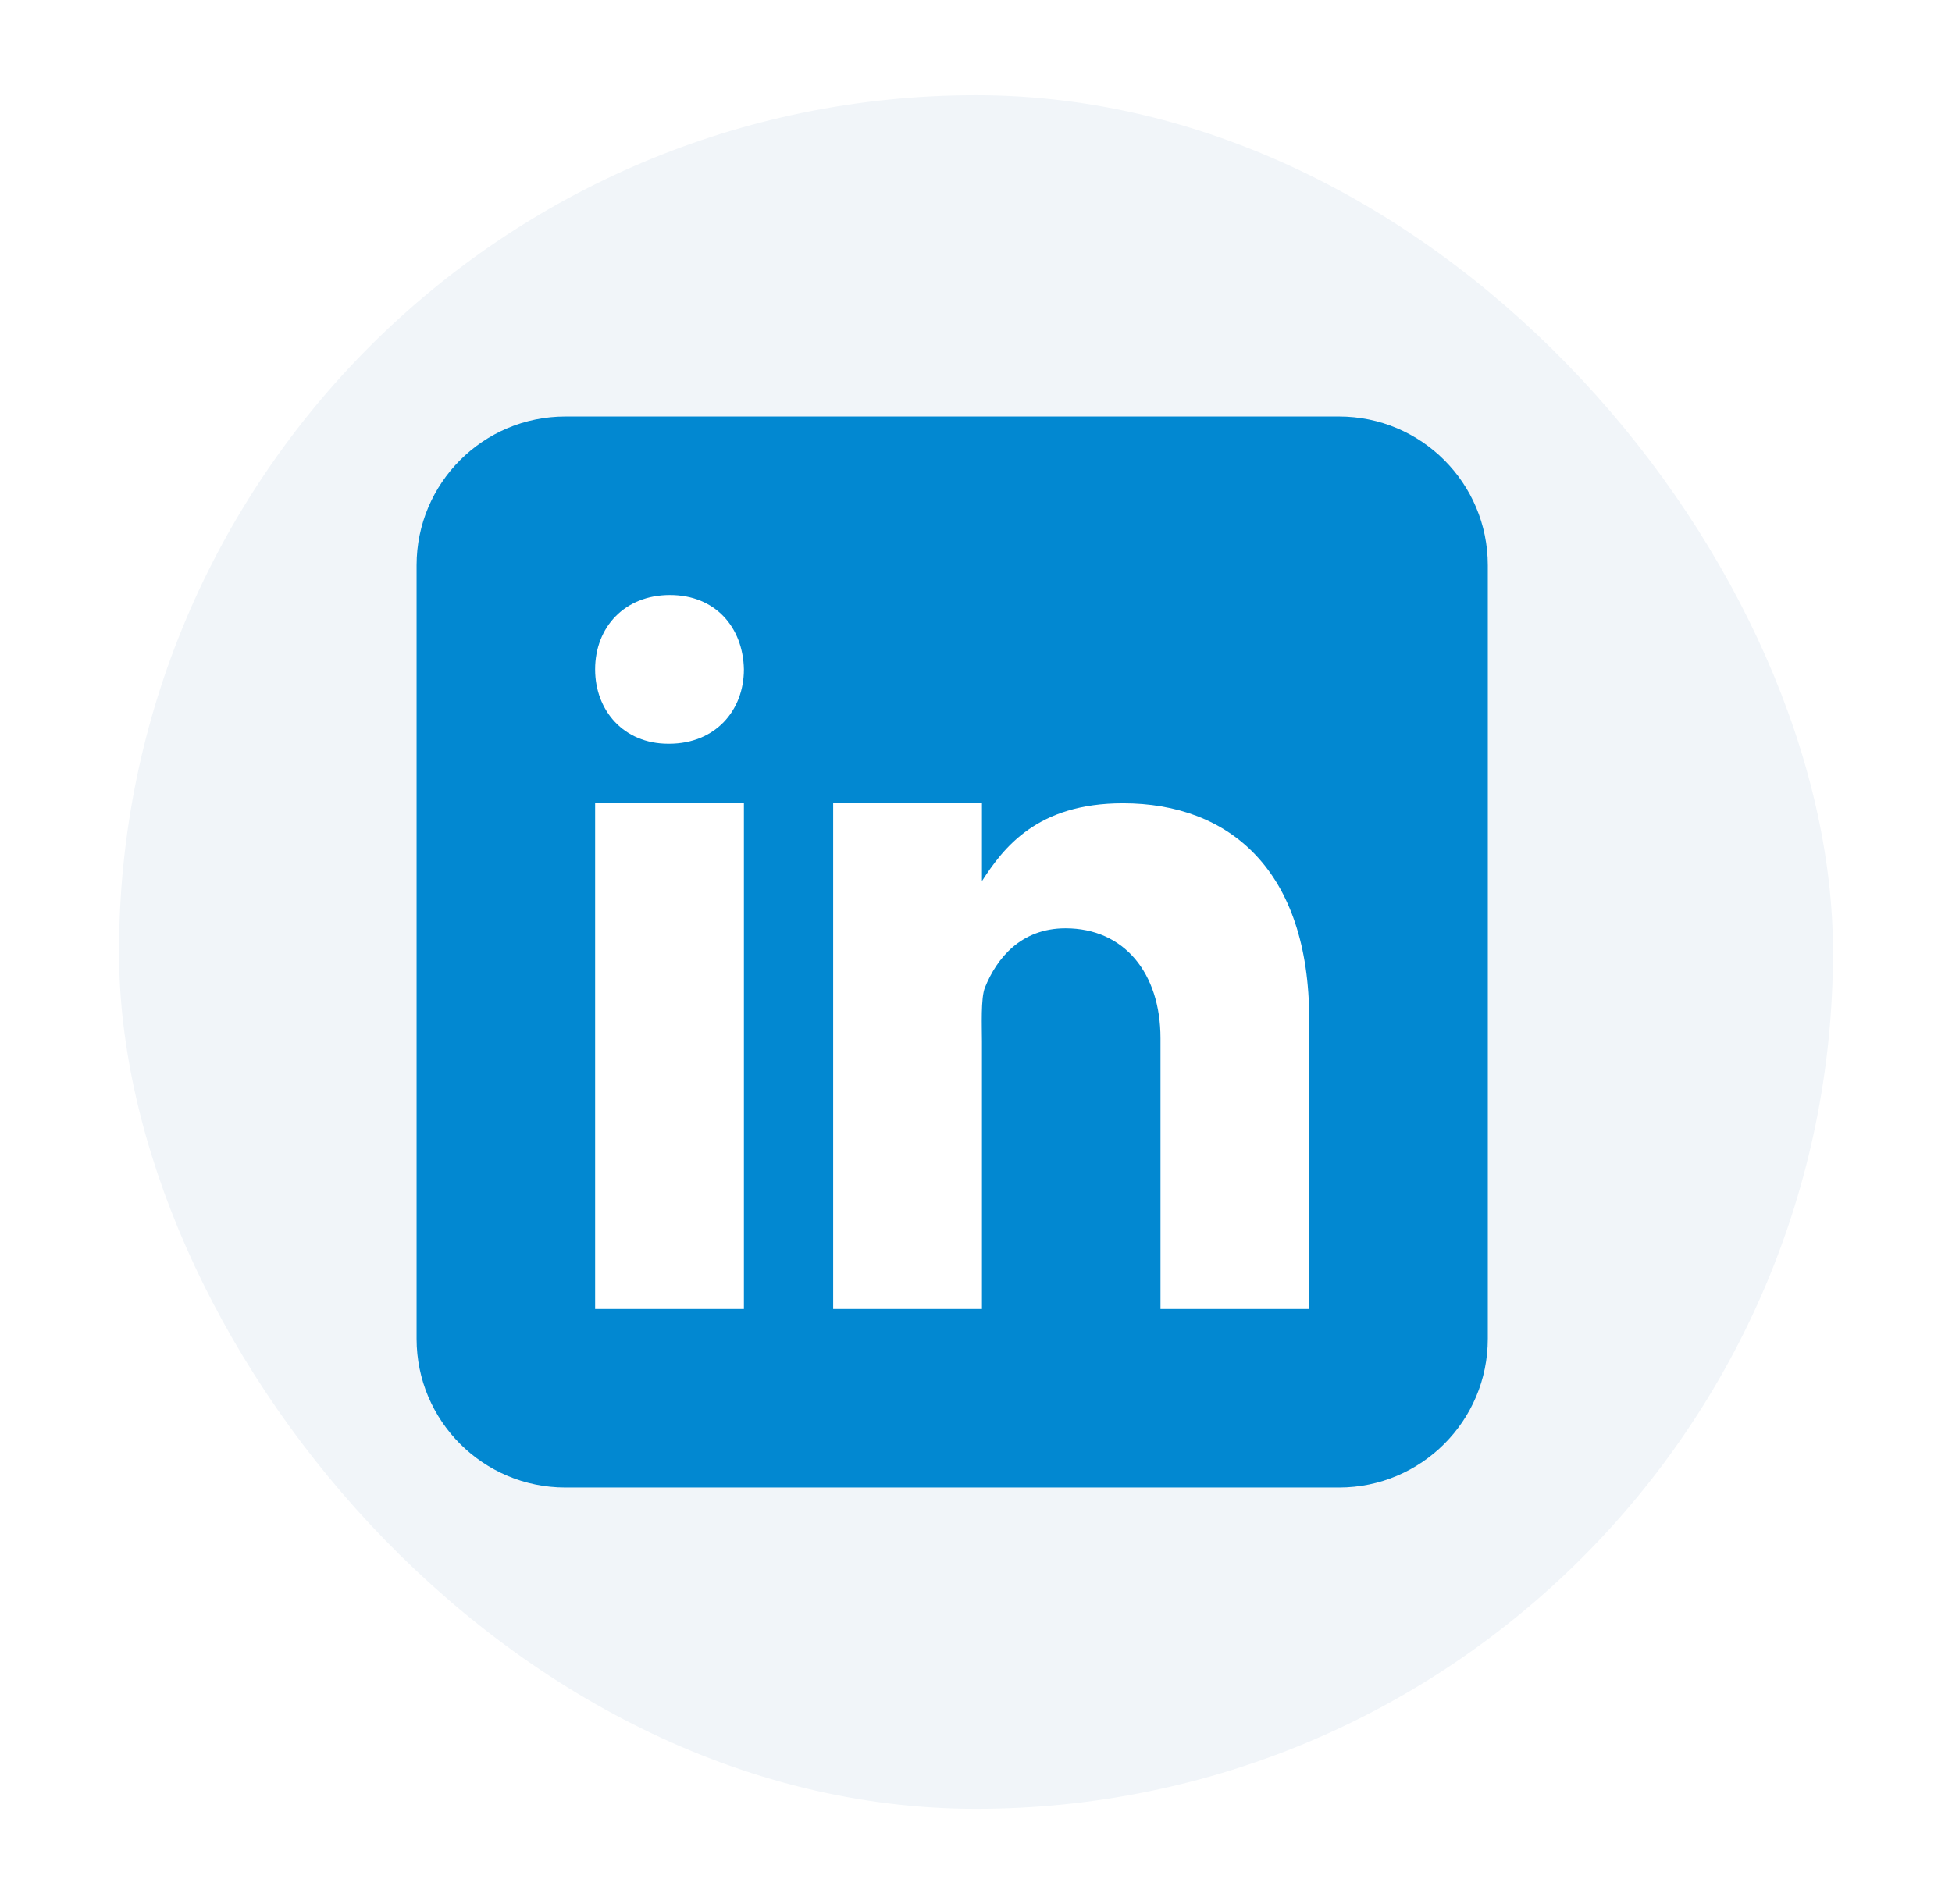 <svg width="41" height="40" viewBox="0 0 41 40" fill="none" xmlns="http://www.w3.org/2000/svg">
<g filter="url(#filter0_d_1153_32860)">
<rect x="2.5" y="2" width="36" height="36" rx="18" fill="#F1F5F9"/>
<path d="M31.25 28.125C31.25 29.851 29.851 31.25 28.125 31.25H11.875C10.149 31.25 8.75 29.851 8.75 28.125V11.875C8.75 10.149 10.149 8.75 11.875 8.75H28.125C29.851 8.75 31.25 10.149 31.25 11.875V28.125Z" fill="#0288D1"/>
<path d="M12.5 16.875H15.625V27.5H12.5V16.875ZM14.053 15.625H14.036C13.103 15.625 12.5 14.93 12.5 14.062C12.5 13.175 13.122 12.5 14.071 12.5C15.022 12.5 15.607 13.175 15.625 14.062C15.625 14.929 15.022 15.625 14.053 15.625ZM27.5 27.5H24.375V21.813C24.375 20.439 23.609 19.502 22.38 19.502C21.442 19.502 20.934 20.134 20.688 20.746C20.598 20.964 20.625 21.569 20.625 21.875V27.5H17.5V16.875H20.625V18.51C21.076 17.812 21.781 16.875 23.586 16.875C25.823 16.875 27.499 18.281 27.499 21.421L27.5 27.5Z" fill="white"/>
</g>
<defs>
<filter id="filter0_d_1153_32860" x="0.5" y="0" width="40" height="40" filterUnits="userSpaceOnUse" color-interpolation-filters="sRGB">
<feFlood flood-opacity="0" result="BackgroundImageFix"/>
<feColorMatrix in="SourceAlpha" type="matrix" values="0 0 0 0 0 0 0 0 0 0 0 0 0 0 0 0 0 0 127 0" result="hardAlpha"/>
<feMorphology radius="2" operator="dilate" in="SourceAlpha" result="effect1_dropShadow_1153_32860"/>
<feOffset/>
<feColorMatrix type="matrix" values="0 0 0 0 1 0 0 0 0 1 0 0 0 0 1 0 0 0 1 0"/>
<feBlend mode="normal" in2="BackgroundImageFix" result="effect1_dropShadow_1153_32860"/>
<feBlend mode="normal" in="SourceGraphic" in2="effect1_dropShadow_1153_32860" result="shape"/>
</filter>
</defs>
</svg>
